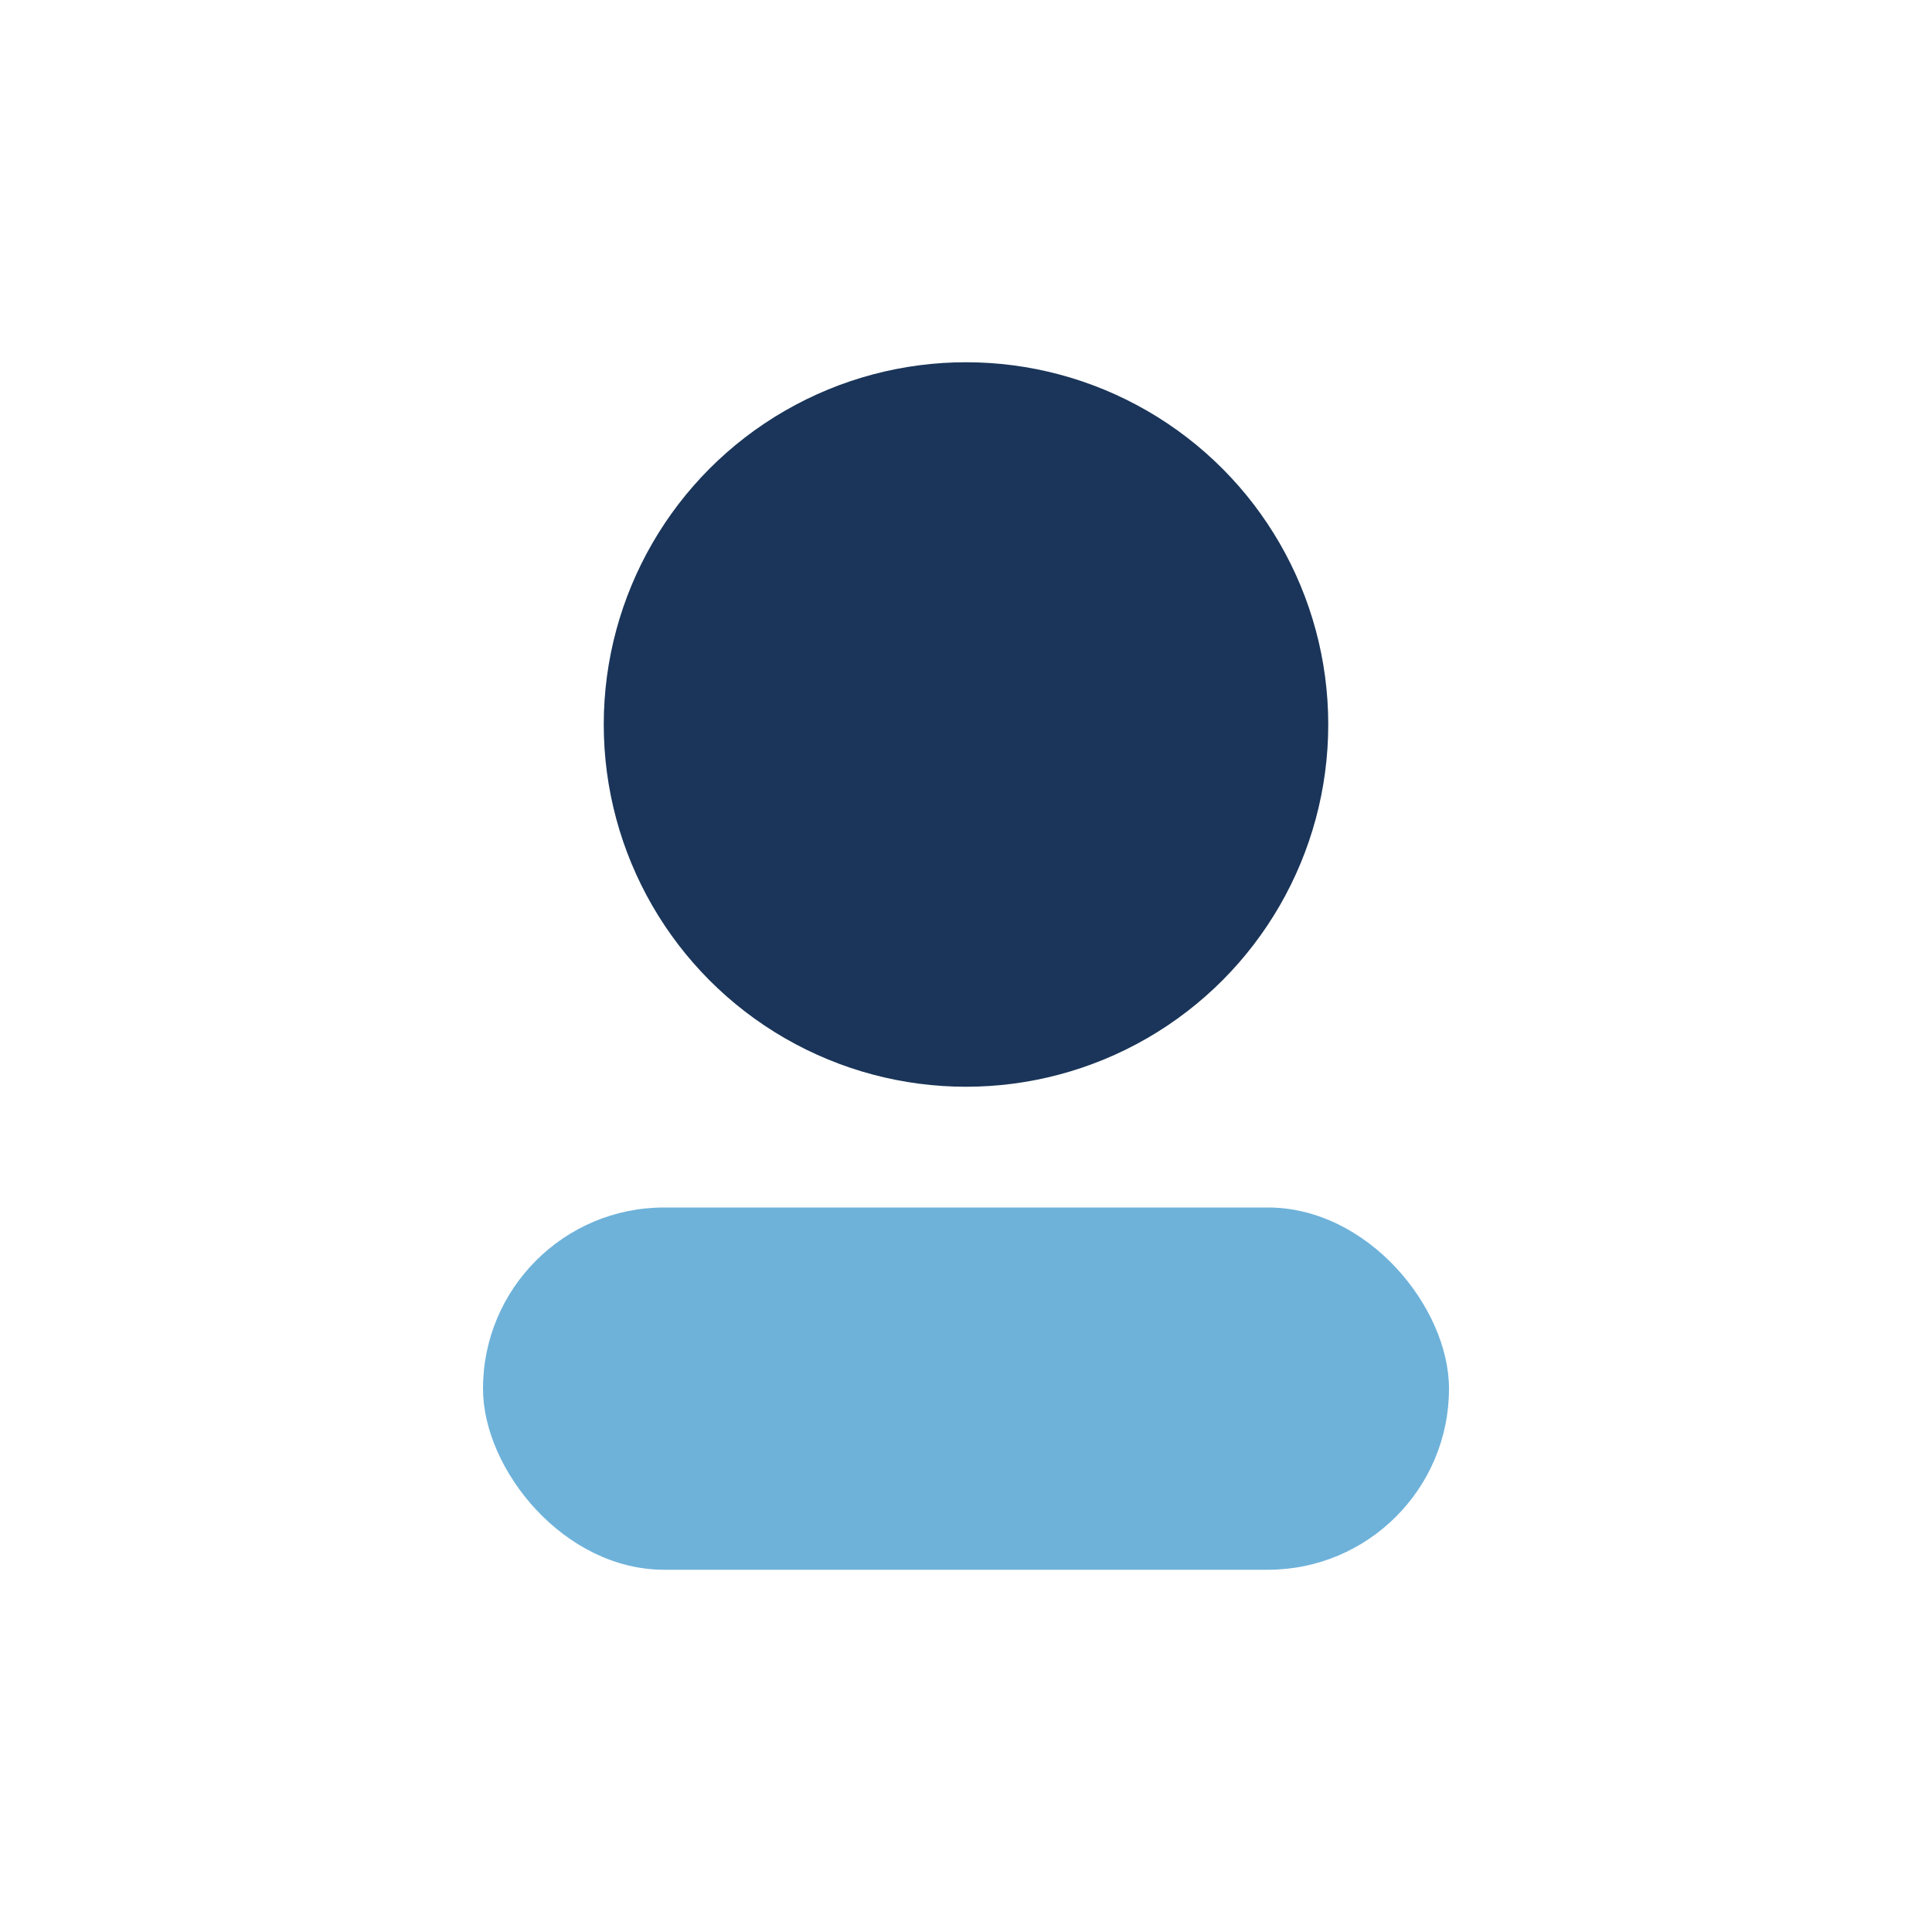 <?xml version="1.0" encoding="UTF-8"?>
<svg xmlns="http://www.w3.org/2000/svg" viewBox="0 0 32 32" width="32" height="32"><circle cx="16" cy="12" r="6" fill="#1A3559"/><rect x="8" y="20" width="16" height="6" rx="3" fill="#6EB2DA"/></svg>